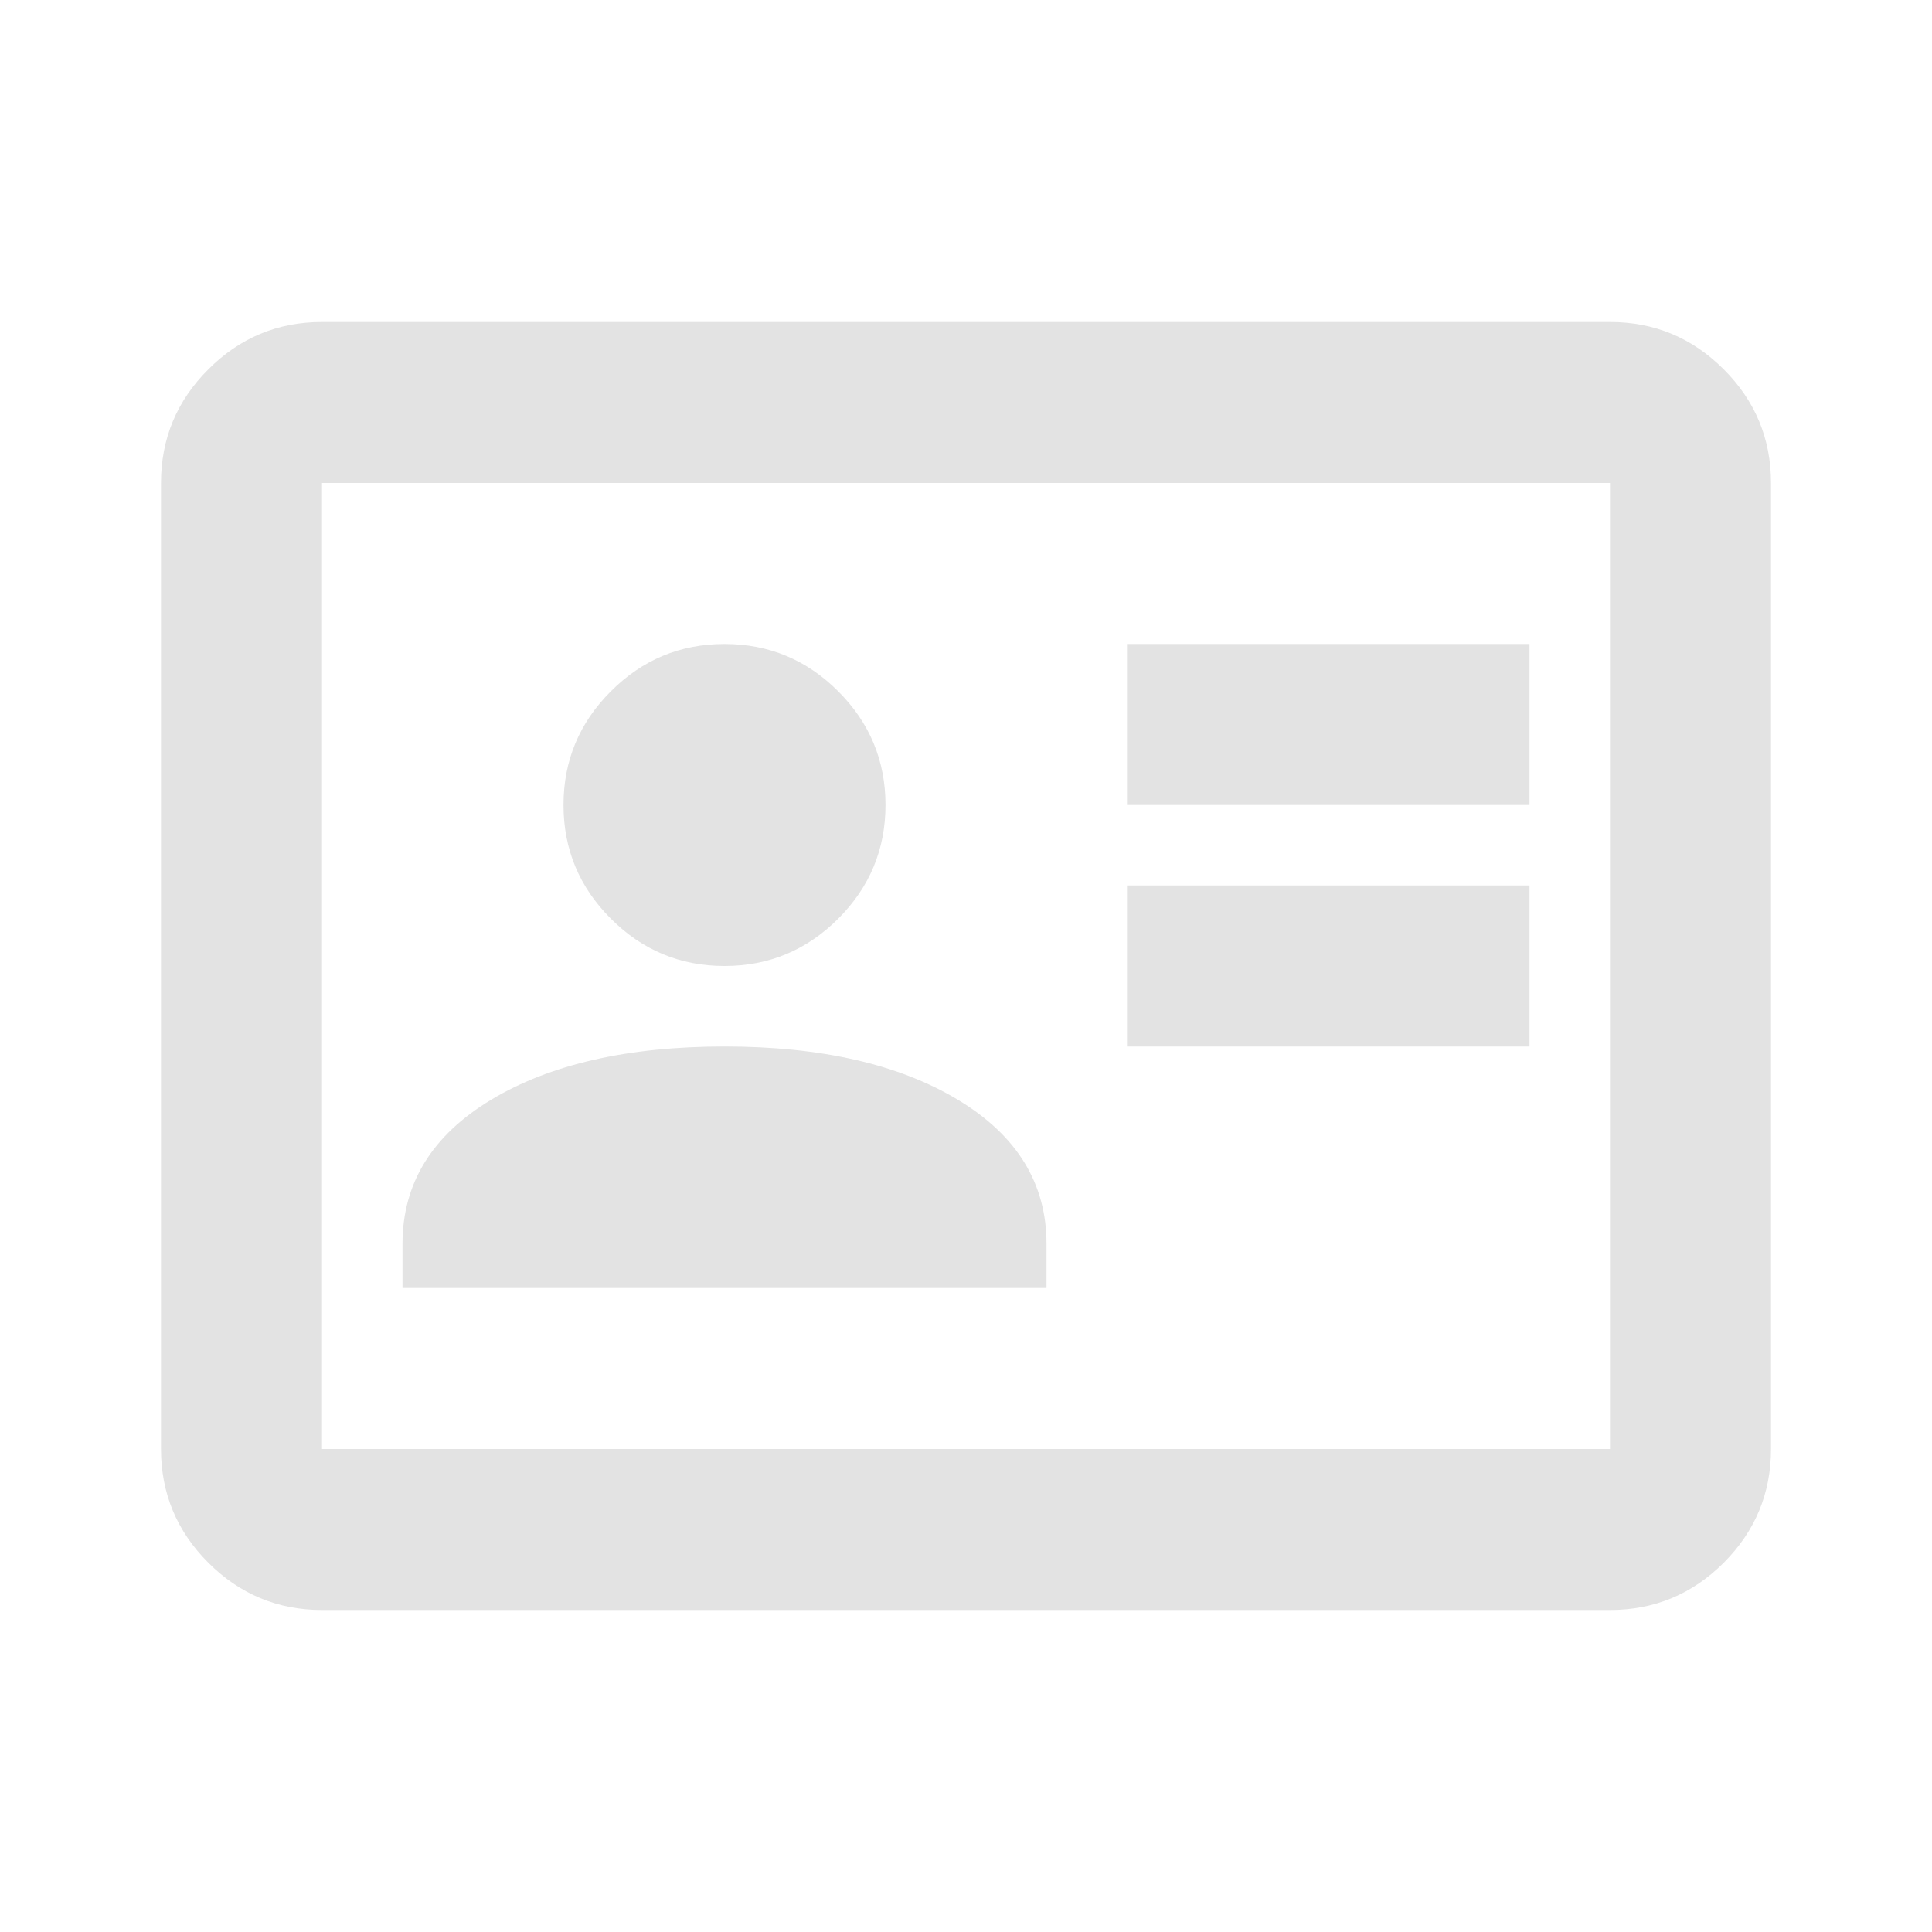<svg width="24" height="24" viewBox="0 0 24 24" fill="none" xmlns="http://www.w3.org/2000/svg">
<path d="M14 13H19V11H14V13ZM14 10H19V8H14V10ZM5 16H13V15.45C13 14.7 12.633 14.104 11.9 13.662C11.167 13.221 10.2 13 9 13C7.8 13 6.833 13.221 6.1 13.662C5.367 14.104 5 14.7 5 15.45V16ZM9 12C9.55 12 10.021 11.804 10.413 11.412C10.804 11.021 11 10.55 11 10C11 9.45 10.804 8.979 10.413 8.588C10.021 8.196 9.55 8 9 8C8.45 8 7.979 8.196 7.588 8.588C7.196 8.979 7 9.45 7 10C7 10.55 7.196 11.021 7.588 11.412C7.979 11.804 8.45 12 9 12ZM4 20C3.45 20 2.979 19.804 2.588 19.413C2.196 19.021 2 18.55 2 18V6C2 5.45 2.196 4.979 2.588 4.588C2.979 4.196 3.45 4 4 4H20C20.55 4 21.021 4.196 21.413 4.588C21.804 4.979 22 5.45 22 6V18C22 18.55 21.804 19.021 21.413 19.413C21.021 19.804 20.55 20 20 20H4ZM4 18H20V6H4V18Z" fill="#E3E3E3"/>
</svg>
